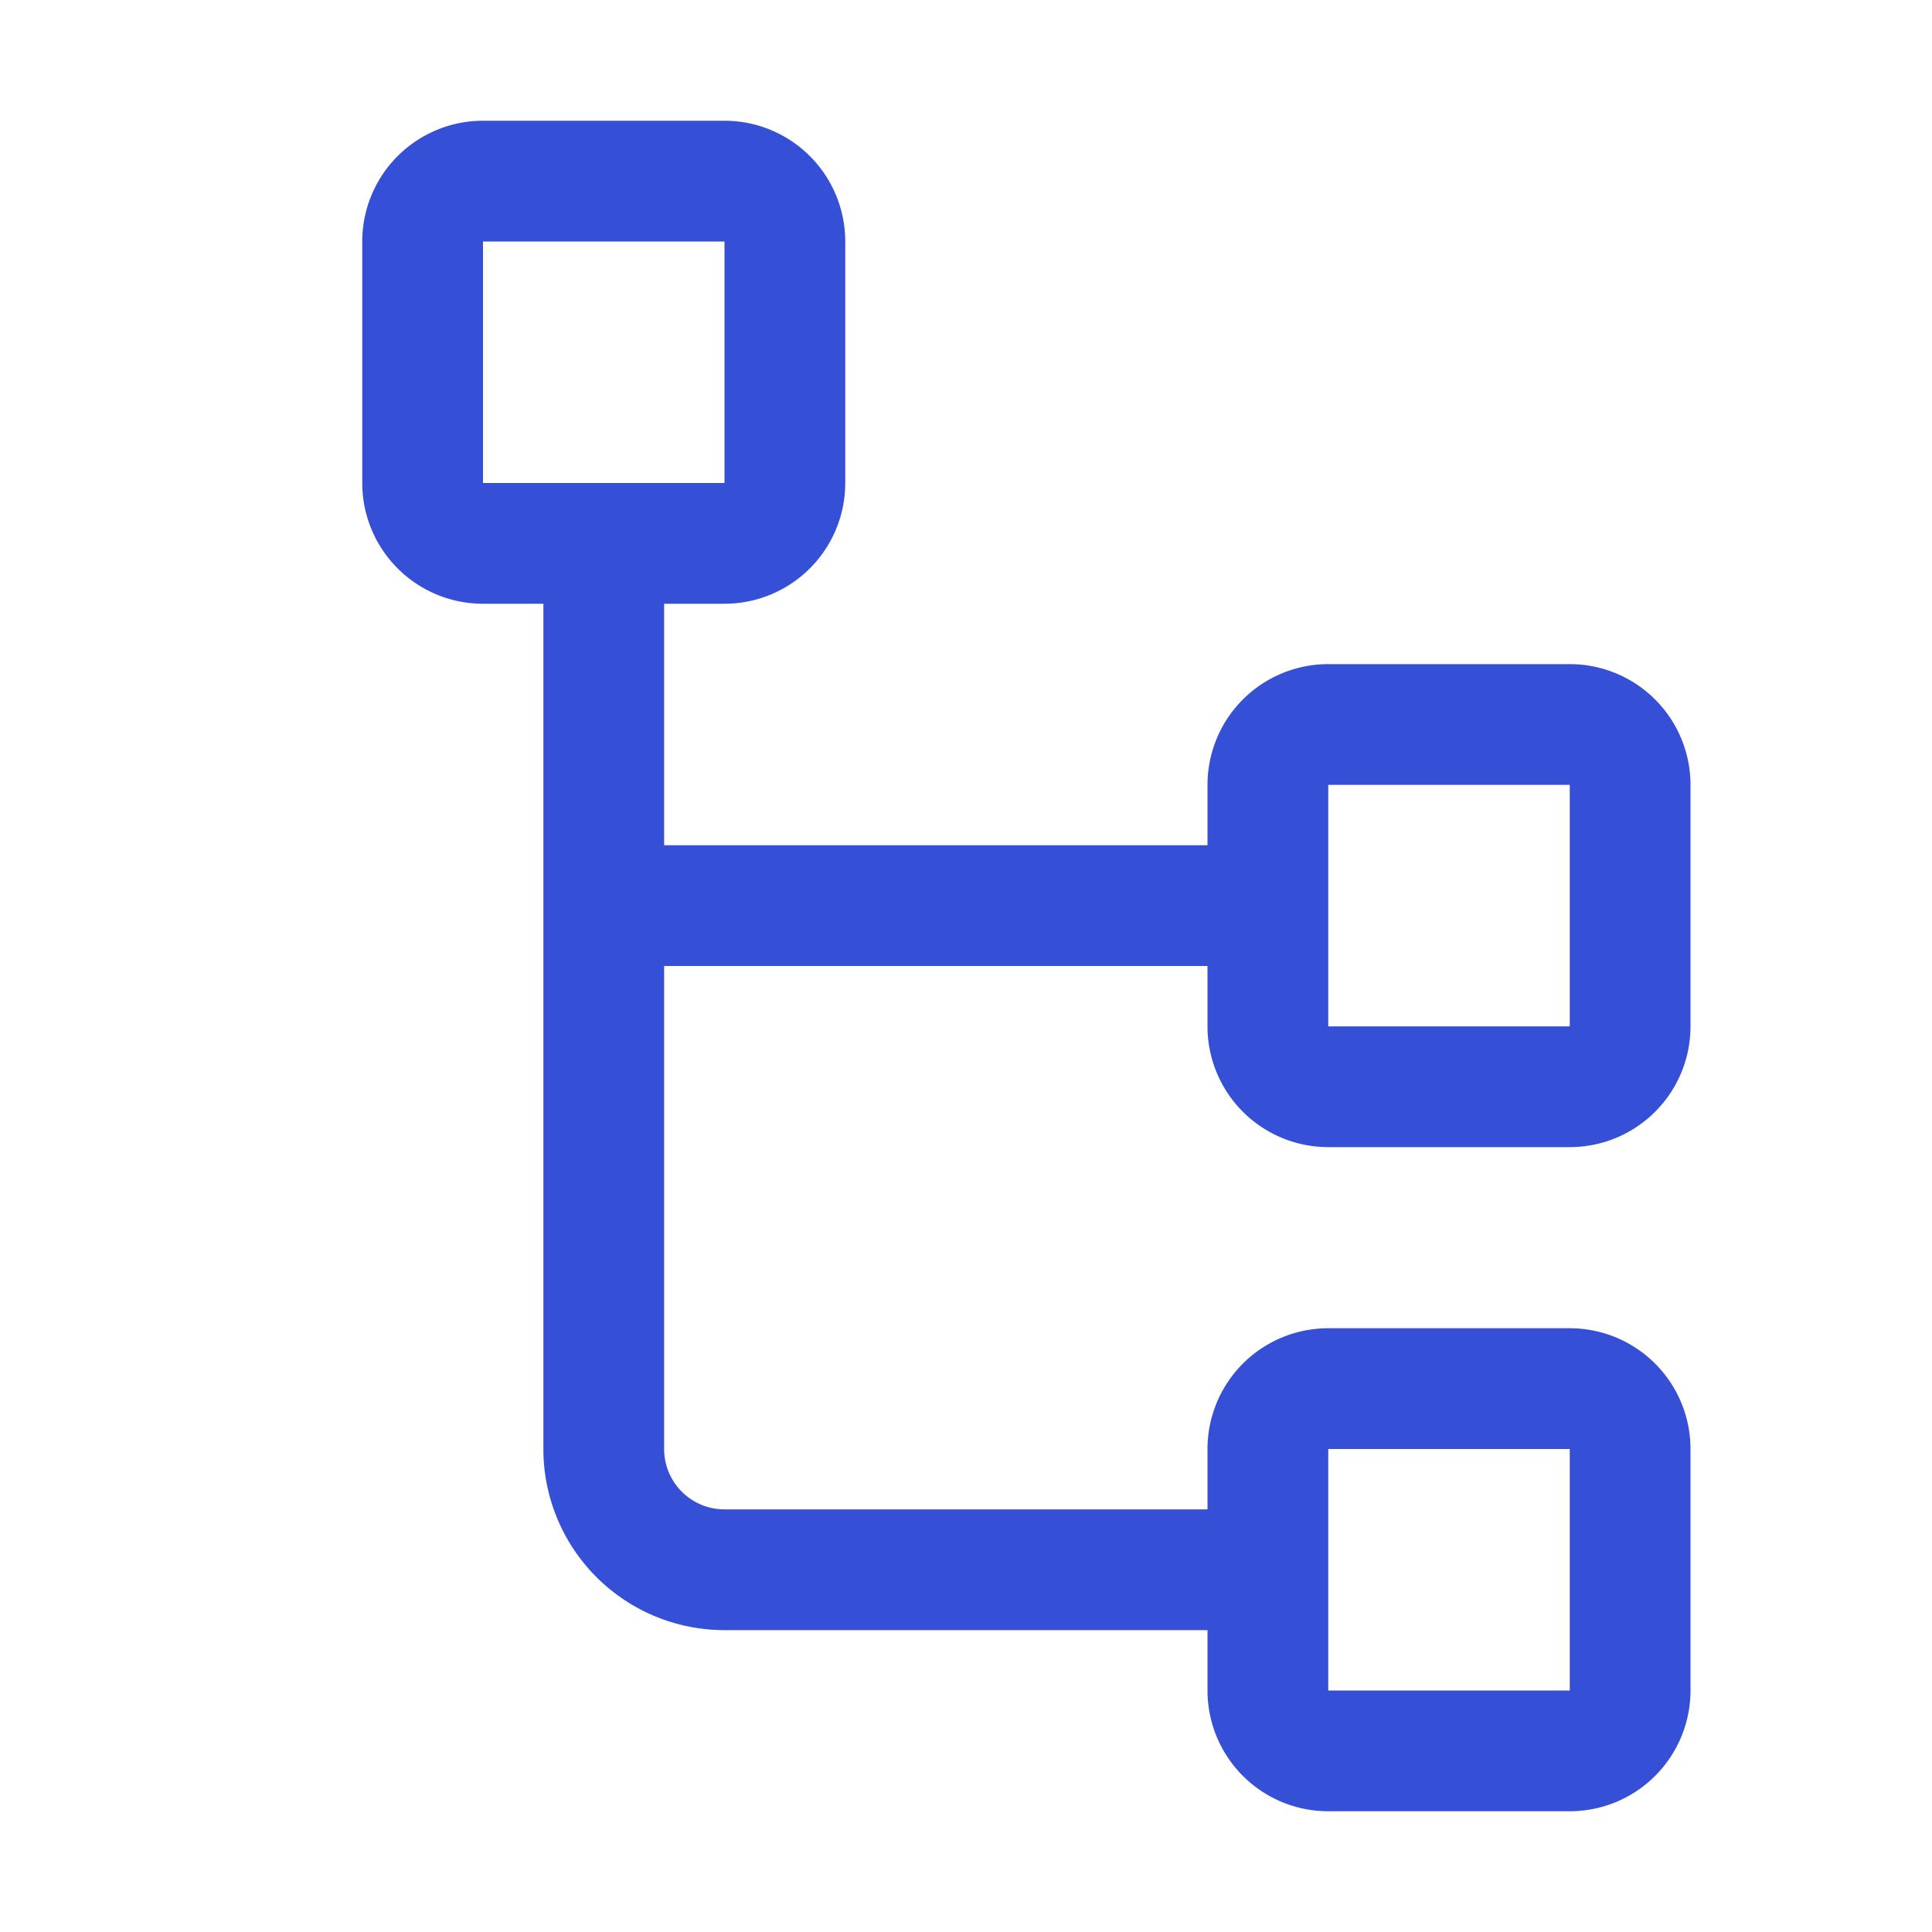 <svg xmlns="http://www.w3.org/2000/svg" width="32" height="32" fill="#354fd7" viewBox="0 0 256 256"><path d="M176,152h32a16,16,0,0,0,16-16V104a16,16,0,0,0-16-16H176a16,16,0,0,0-16,16v8H88V80h8a16,16,0,0,0,16-16V32A16,16,0,0,0,96,16H64A16,16,0,0,0,48,32V64A16,16,0,0,0,64,80h8V192a24,24,0,0,0,24,24h64v8a16,16,0,0,0,16,16h32a16,16,0,0,0,16-16V192a16,16,0,0,0-16-16H176a16,16,0,0,0-16,16v8H96a8,8,0,0,1-8-8V128h72v8A16,16,0,0,0,176,152ZM64,32H96V64H64ZM176,192h32v32H176Zm0-88h32v32H176Z"></path></svg>